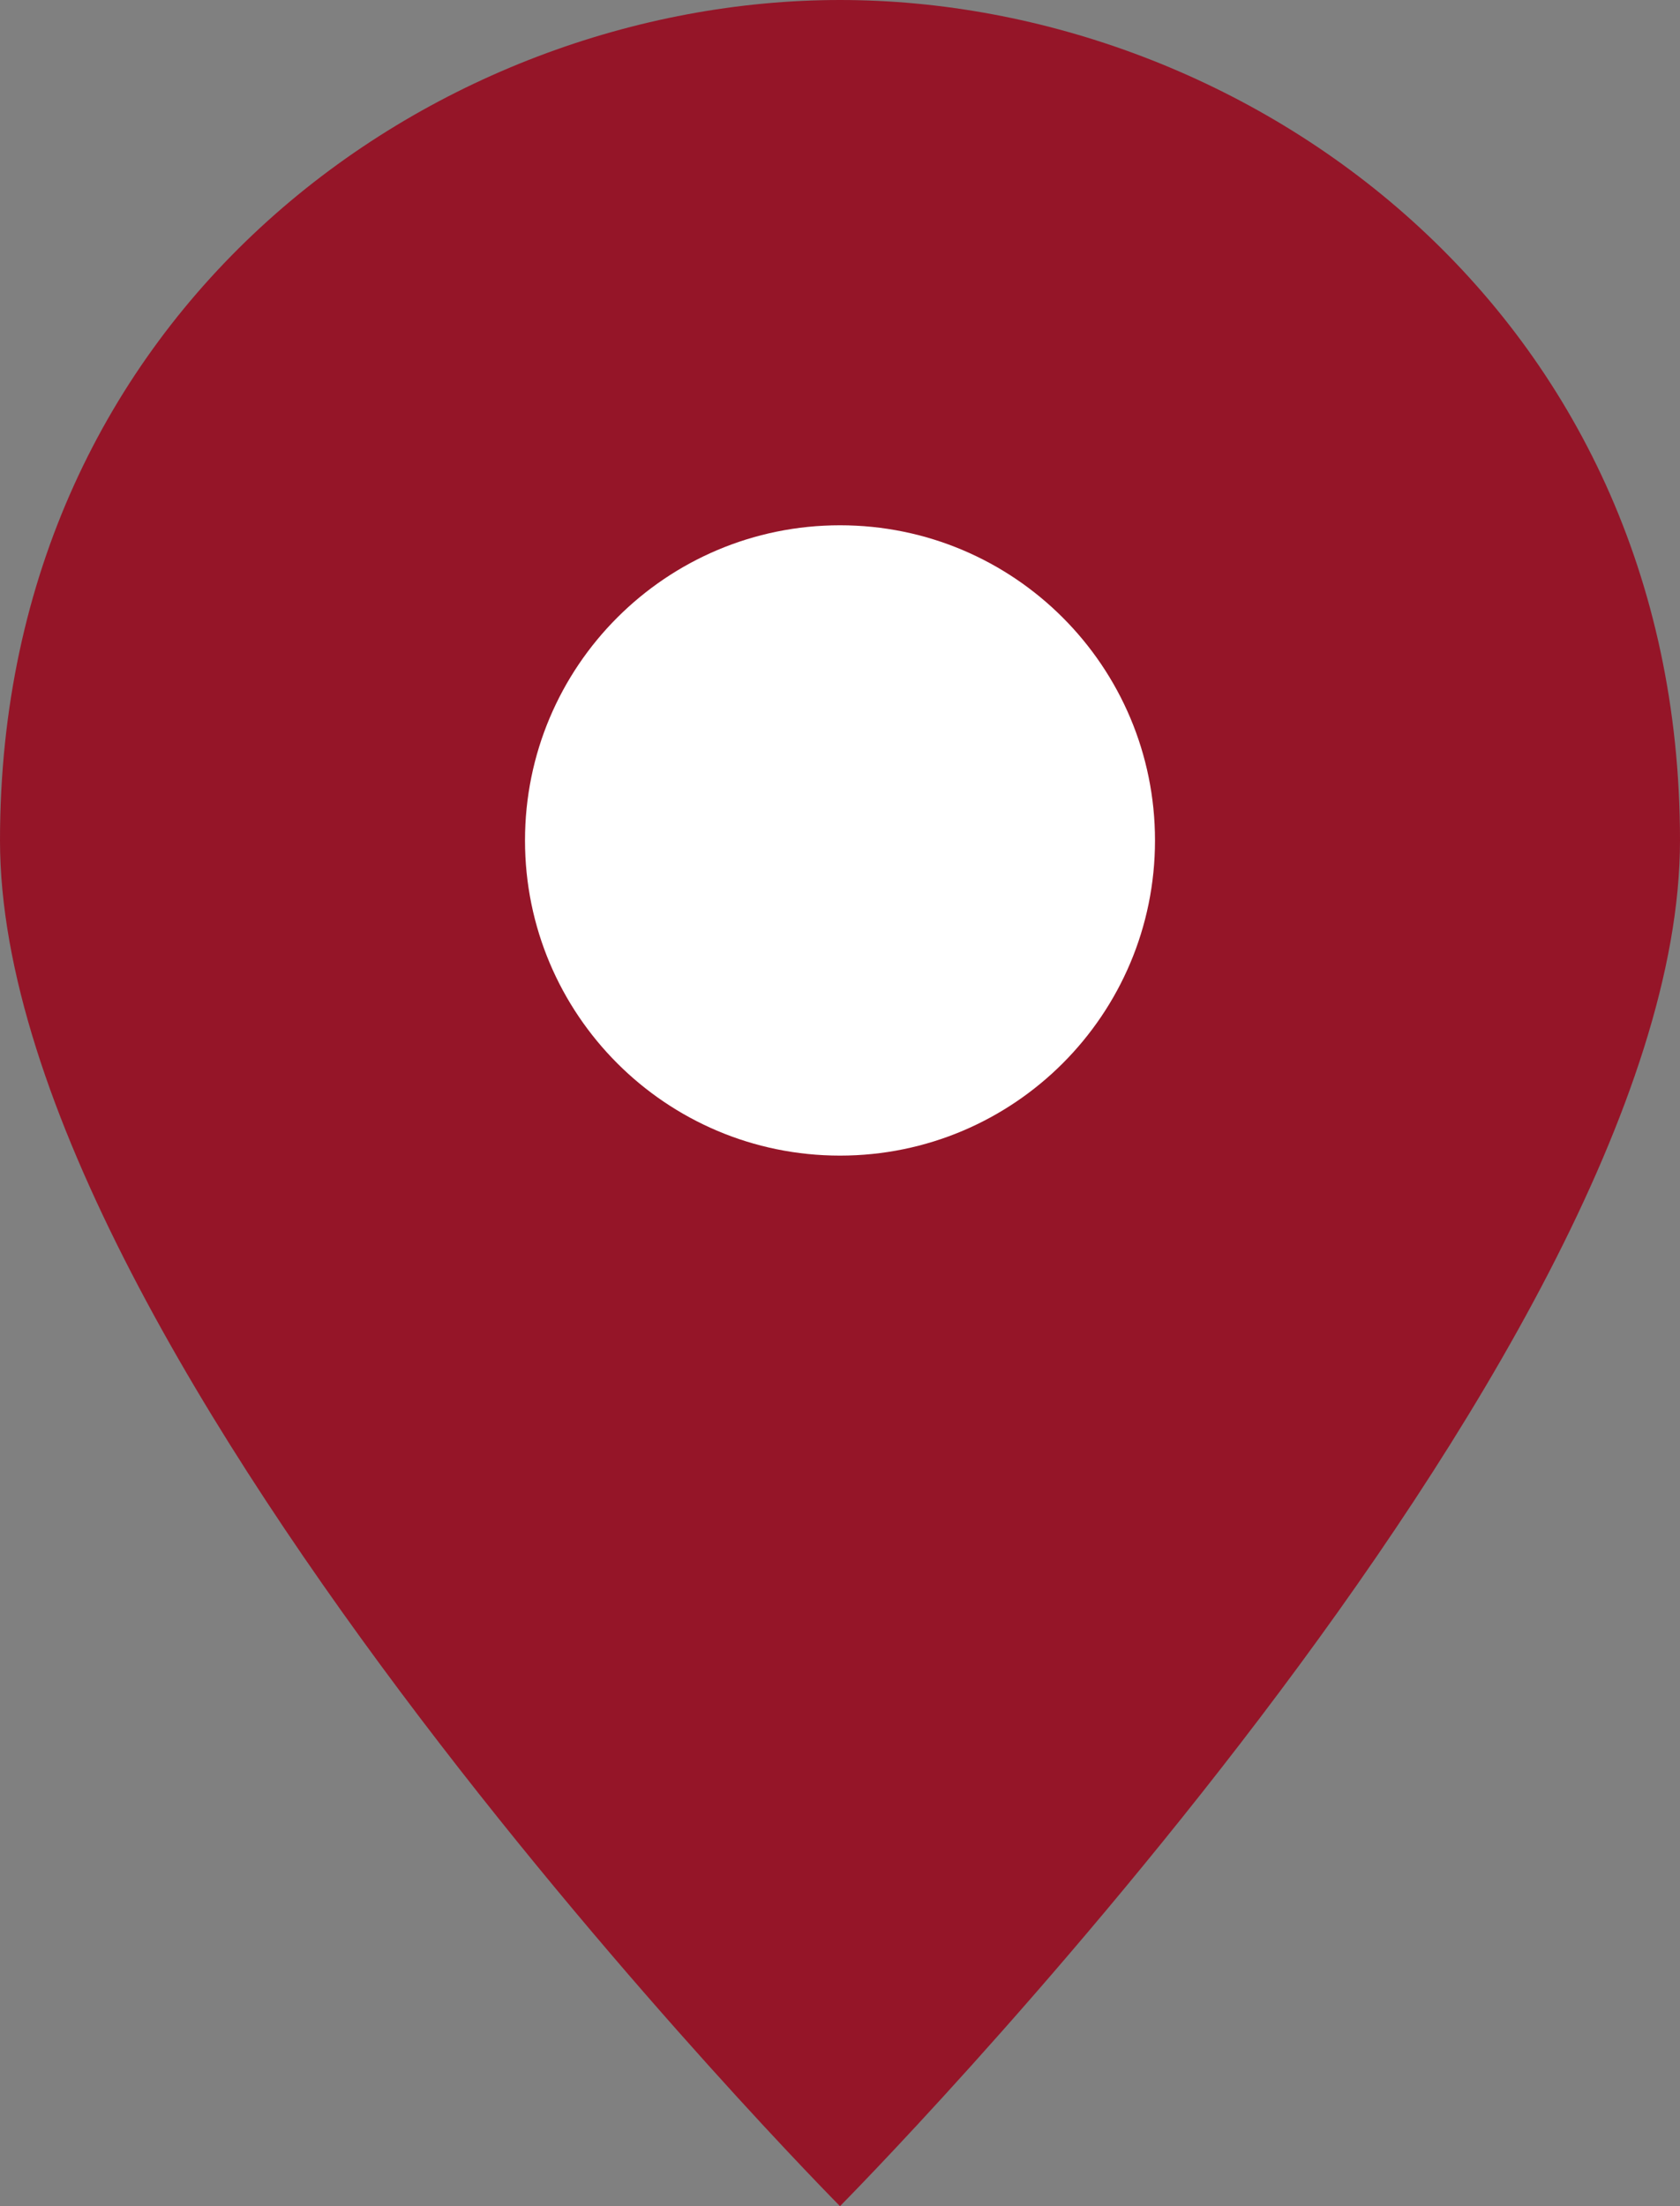 <svg width="16" height="21" viewBox="0 0 16 21" fill="none" xmlns="http://www.w3.org/2000/svg">
<rect x="0" y="0" width="16" height="21" fill="#808080" stroke="none"/>
<path fill-rule="evenodd" clip-rule="evenodd" d="M16 8C16 12.937 8 21 8 21C8 21 0 12.937 0 8C0 2.938 4.134 0 8 0C11.866 0 16 2.938 16 8Z" fill="#951528"/>
<path fill-rule="evenodd" clip-rule="evenodd" d="M5 8C5 6.343 6.343 5 8 5C9.657 5 11 6.343 11 8C11 9.657 9.657 11 8 11C6.343 11 5 9.657 5 8Z" fill="white"/>
</svg>
